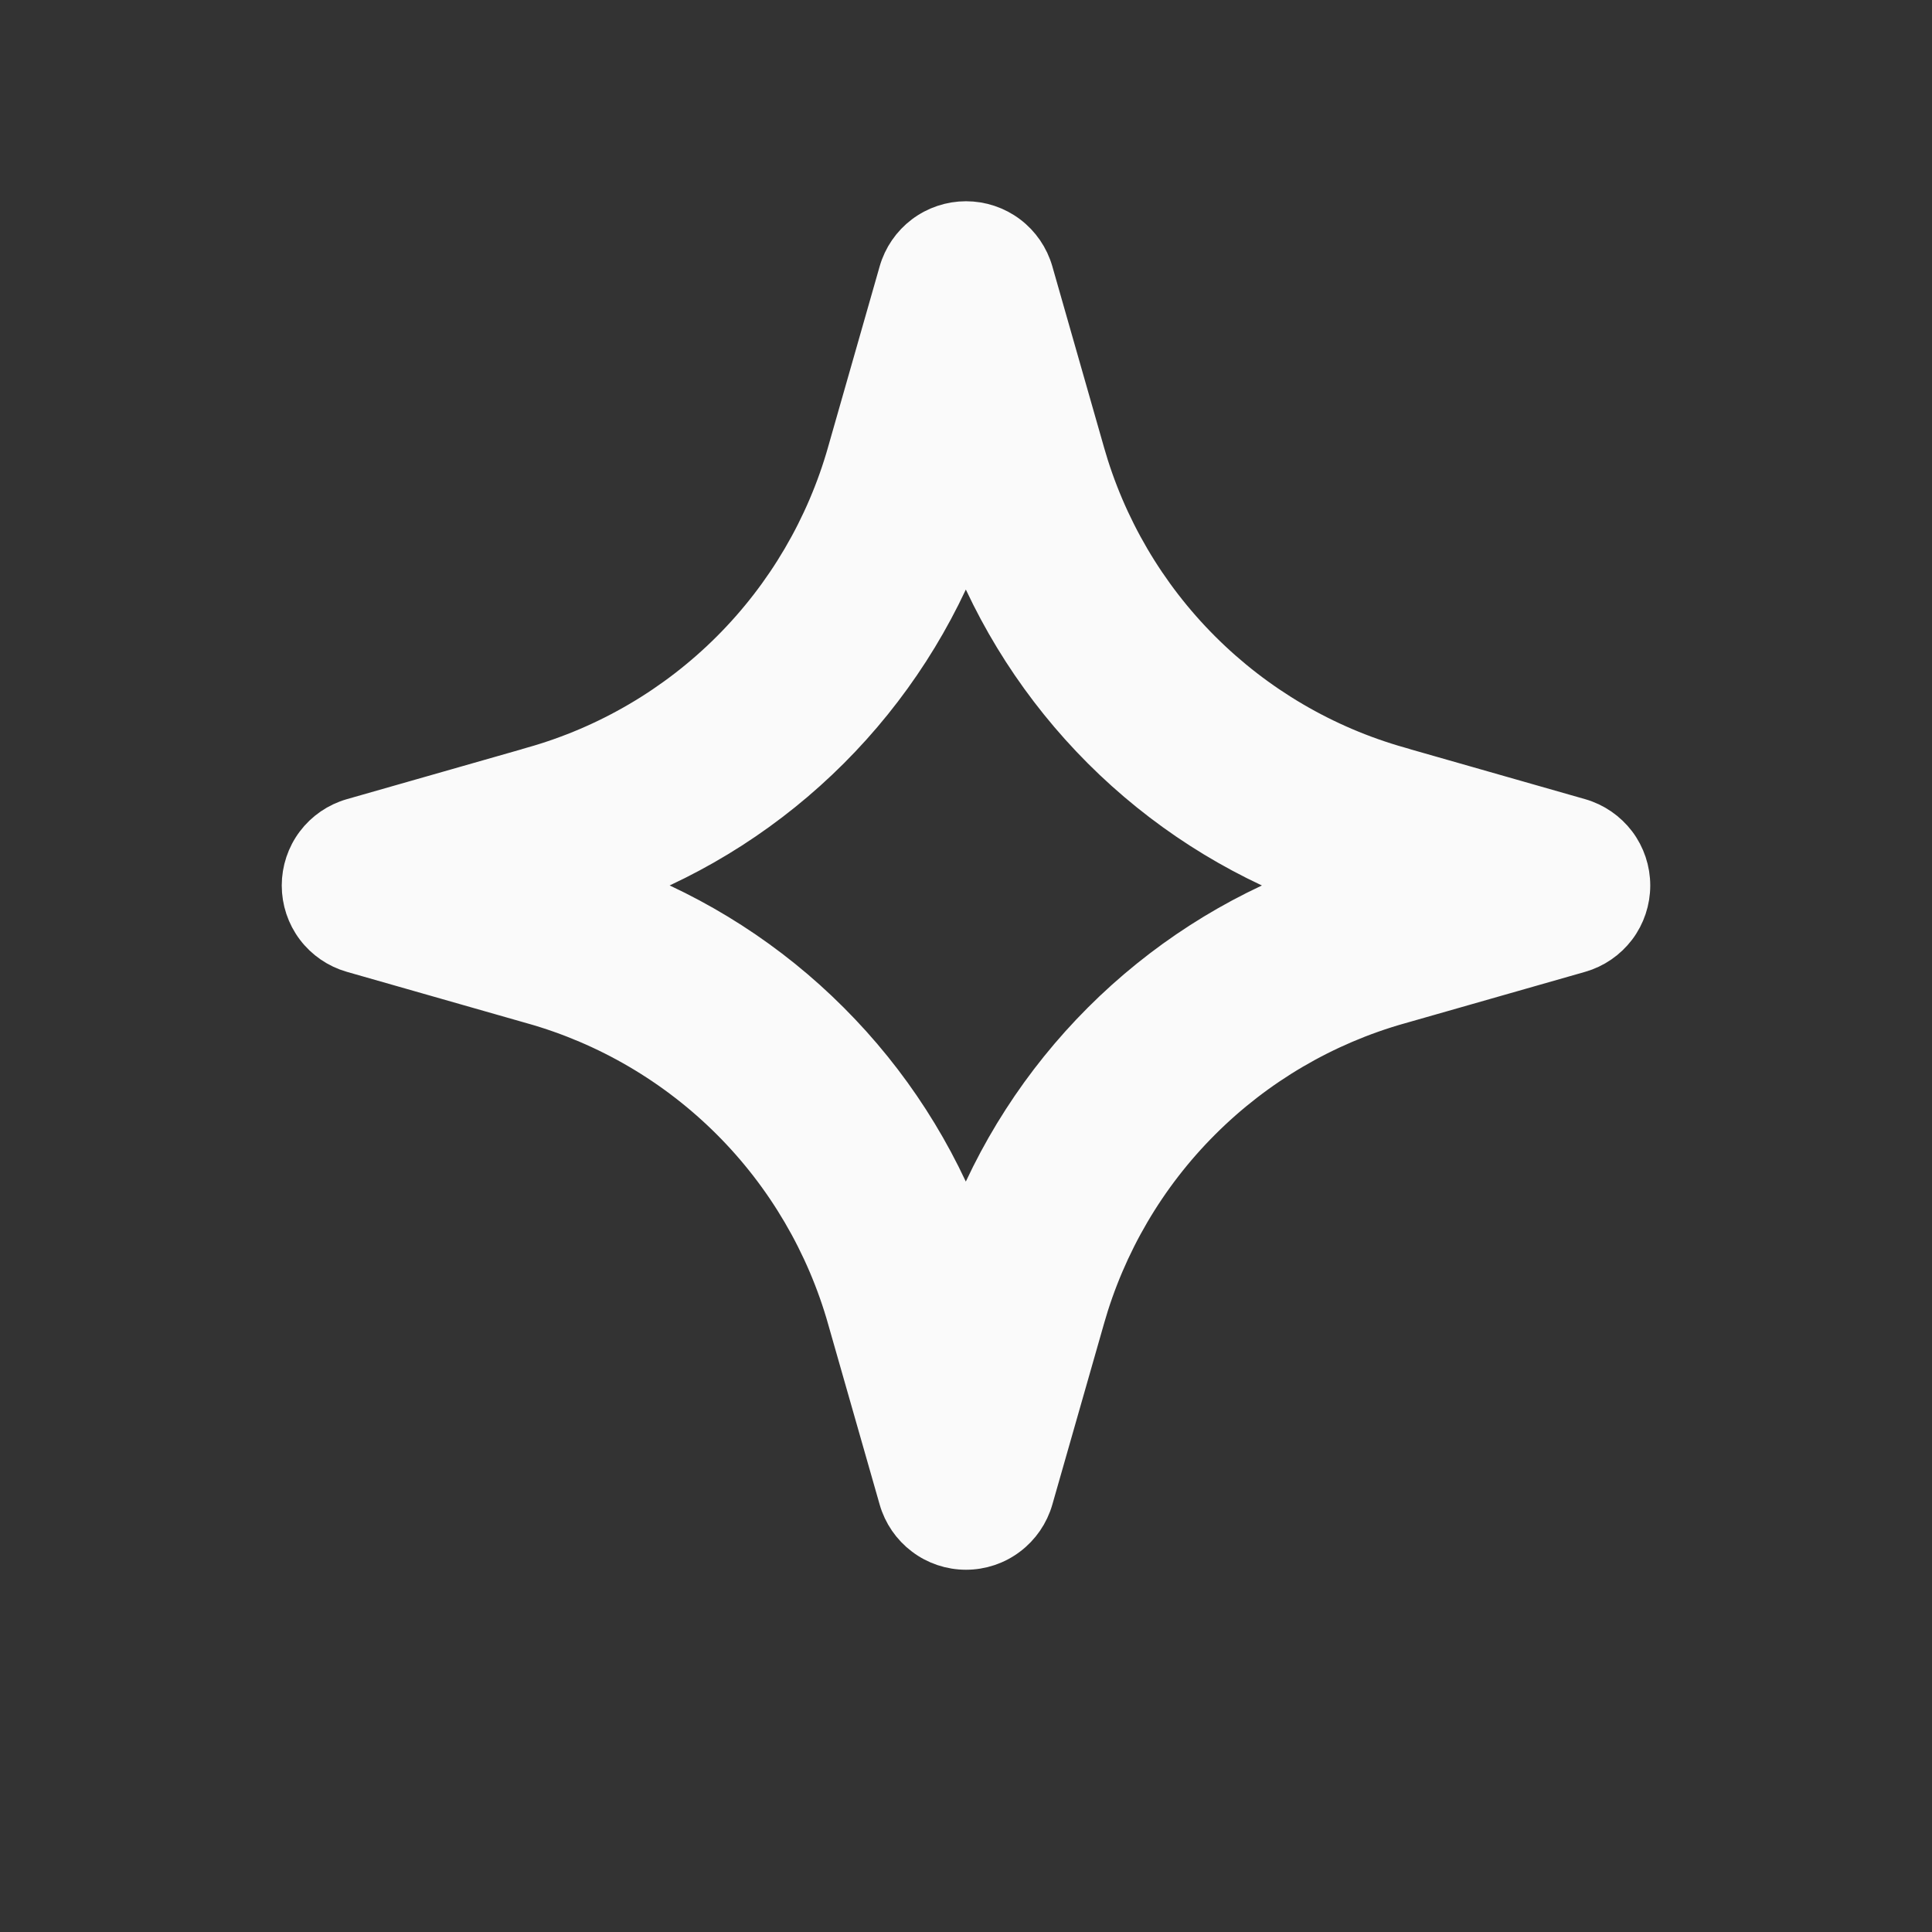 <svg width="24" height="24" viewBox="0 0 24 24" fill="none" xmlns="http://www.w3.org/2000/svg">
<rect x="0" y="0" width="24" height="24" fill="#333333" stroke="none"/>
<path d="M10.529 16.384L10.529 16.385L11.168 18.622C11.22 18.803 11.329 18.962 11.479 19.075C11.629 19.189 11.812 19.25 12 19.25H12C12.188 19.25 12.371 19.189 12.521 19.075C12.671 18.962 12.78 18.803 12.832 18.622L13.471 16.385L13.471 16.384C13.735 15.452 14.232 14.602 14.918 13.917C15.603 13.232 16.452 12.734 17.384 12.471L17.385 12.471L19.623 11.832L19.623 11.832C19.804 11.78 19.962 11.671 20.076 11.521C20.189 11.371 20.25 11.188 20.25 11C20.25 10.812 20.189 10.629 20.076 10.479C19.962 10.329 19.804 10.22 19.623 10.168L19.623 10.168L17.385 9.529L17.384 9.528C16.452 9.265 15.603 8.767 14.918 8.082C14.232 7.397 13.735 6.548 13.471 5.616L13.471 5.615L12.832 3.377L12.832 3.377C12.78 3.196 12.671 3.037 12.521 2.924C12.371 2.811 12.188 2.75 12 2.75C11.812 2.75 11.629 2.811 11.479 2.924C11.329 3.037 11.22 3.196 11.168 3.377L11.168 3.377L10.529 5.615L10.529 5.616C10.265 6.548 9.767 7.397 9.082 8.082C8.397 8.767 7.548 9.265 6.616 9.528L6.615 9.529L4.377 10.168L4.377 10.168C4.196 10.22 4.037 10.329 3.924 10.479C3.811 10.629 3.75 10.812 3.75 11C3.75 11.188 3.811 11.371 3.924 11.521C4.037 11.671 4.196 11.78 4.377 11.832L4.377 11.832L6.615 12.471L6.616 12.471C7.548 12.734 8.397 13.232 9.082 13.917C9.767 14.602 10.265 15.452 10.529 16.384ZM10.307 9.305C11.053 8.559 11.629 7.663 11.998 6.68C12.368 7.664 12.944 8.56 13.691 9.307C14.438 10.054 15.335 10.63 16.32 11C15.335 11.369 14.438 11.946 13.691 12.693C12.944 13.44 12.367 14.337 11.998 15.322C11.628 14.337 11.052 13.44 10.304 12.693C9.557 11.945 8.66 11.369 7.674 10.999C8.661 10.63 9.559 10.053 10.307 9.305Z" fill="#FAFAFA" stroke="#FAFAFA" stroke-width="0.5"/>
</svg>
